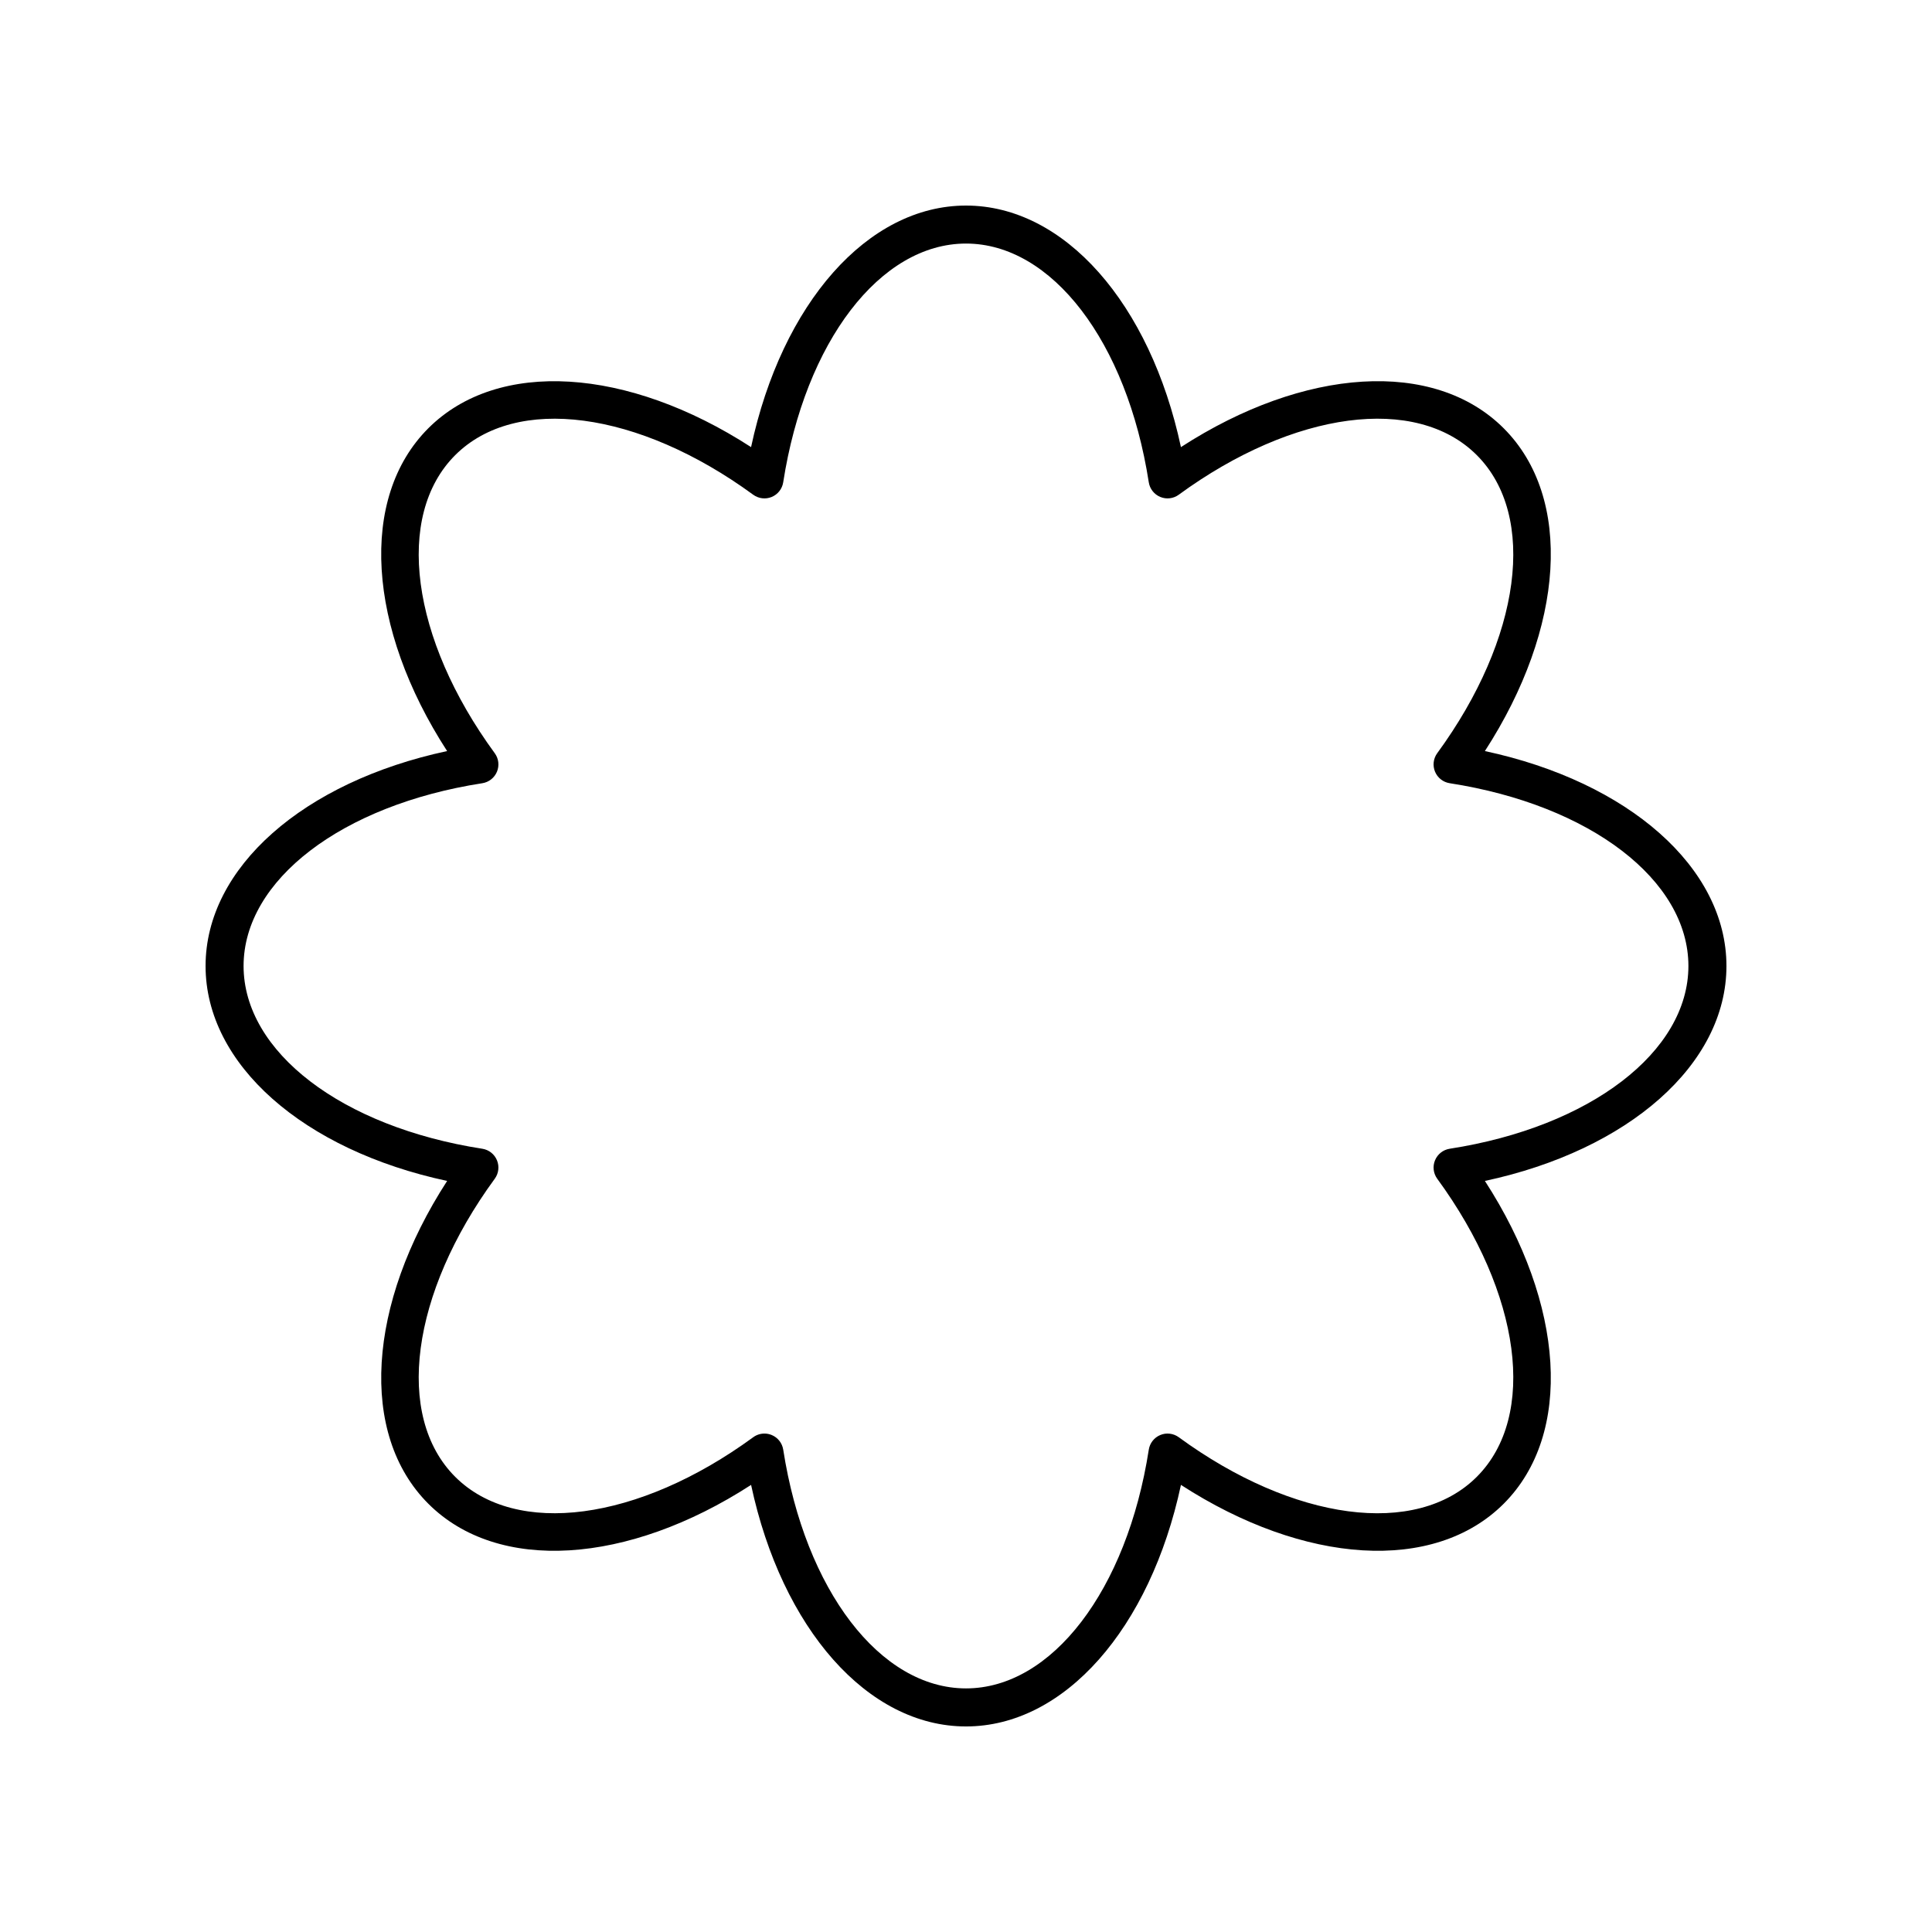 <?xml version="1.0" encoding="UTF-8"?>
<!-- Uploaded to: ICON Repo, www.iconrepo.com, Generator: ICON Repo Mixer Tools -->
<svg fill="#000000" width="800px" height="800px" version="1.1" viewBox="144 144 512 512" xmlns="http://www.w3.org/2000/svg">
 <path d="m537.51 343.04c21.16-32.68 23.434-67.098 4.988-85.539-18.445-18.445-52.867-16.176-85.539 4.988-8.148-38.066-30.883-64.012-56.957-64.012s-48.805 25.945-56.961 64.012c-32.68-21.152-67.09-23.426-85.539-4.988-18.445 18.441-16.172 52.859 4.988 85.539-38.07 8.152-64.012 30.883-64.012 56.961 0 26.074 25.941 48.809 64.016 56.961-21.16 32.68-23.43 67.098-4.988 85.539 18.441 18.438 52.867 16.164 85.539-4.988 8.145 38.066 30.879 64.012 56.957 64.012 26.074 0 48.805-25.945 56.961-64.012 32.68 21.152 67.094 23.426 85.539 4.988 18.441-18.441 16.172-52.859-4.988-85.539 38.066-8.152 64.012-30.887 64.012-56.961 0-26.078-25.945-48.809-64.016-56.961zm-9.328 105.39c-1.738 0.27-3.207 1.426-3.883 3.051s-0.453 3.484 0.586 4.902c22.258 30.426 26.566 62.906 10.488 78.984-16.082 16.078-48.562 11.766-78.984-10.484-1.422-1.039-3.285-1.266-4.898-0.59-1.625 0.672-2.781 2.144-3.051 3.883-5.789 37.25-25.703 63.266-48.438 63.266s-42.652-26.016-48.438-63.266c-0.27-1.738-1.426-3.211-3.051-3.883-0.621-0.258-1.273-0.383-1.93-0.383-1.055 0-2.098 0.328-2.973 0.973-30.43 22.246-62.898 26.555-78.984 10.484-16.078-16.078-11.77-48.562 10.488-78.984 1.039-1.418 1.258-3.277 0.586-4.902-0.676-1.625-2.144-2.781-3.883-3.051-37.25-5.781-63.266-25.699-63.266-48.434s26.016-42.652 63.266-48.434c1.738-0.27 3.207-1.426 3.883-3.051s0.453-3.484-0.586-4.902c-22.258-30.43-26.566-62.906-10.488-78.984 16.082-16.074 48.551-11.766 78.984 10.484 1.422 1.039 3.281 1.258 4.898 0.59 1.625-0.672 2.781-2.144 3.051-3.883 5.789-37.254 25.703-63.27 48.441-63.27 22.734 0 42.652 26.016 48.438 63.266 0.27 1.738 1.426 3.211 3.051 3.883 1.617 0.672 3.477 0.457 4.898-0.59 30.434-22.25 62.918-26.555 78.984-10.484 16.078 16.078 11.77 48.559-10.488 78.984-1.039 1.418-1.258 3.277-0.586 4.902 0.676 1.625 2.144 2.781 3.883 3.051 37.25 5.781 63.266 25.699 63.266 48.438 0 22.734-26.016 42.652-63.266 48.434z"/>
</svg>